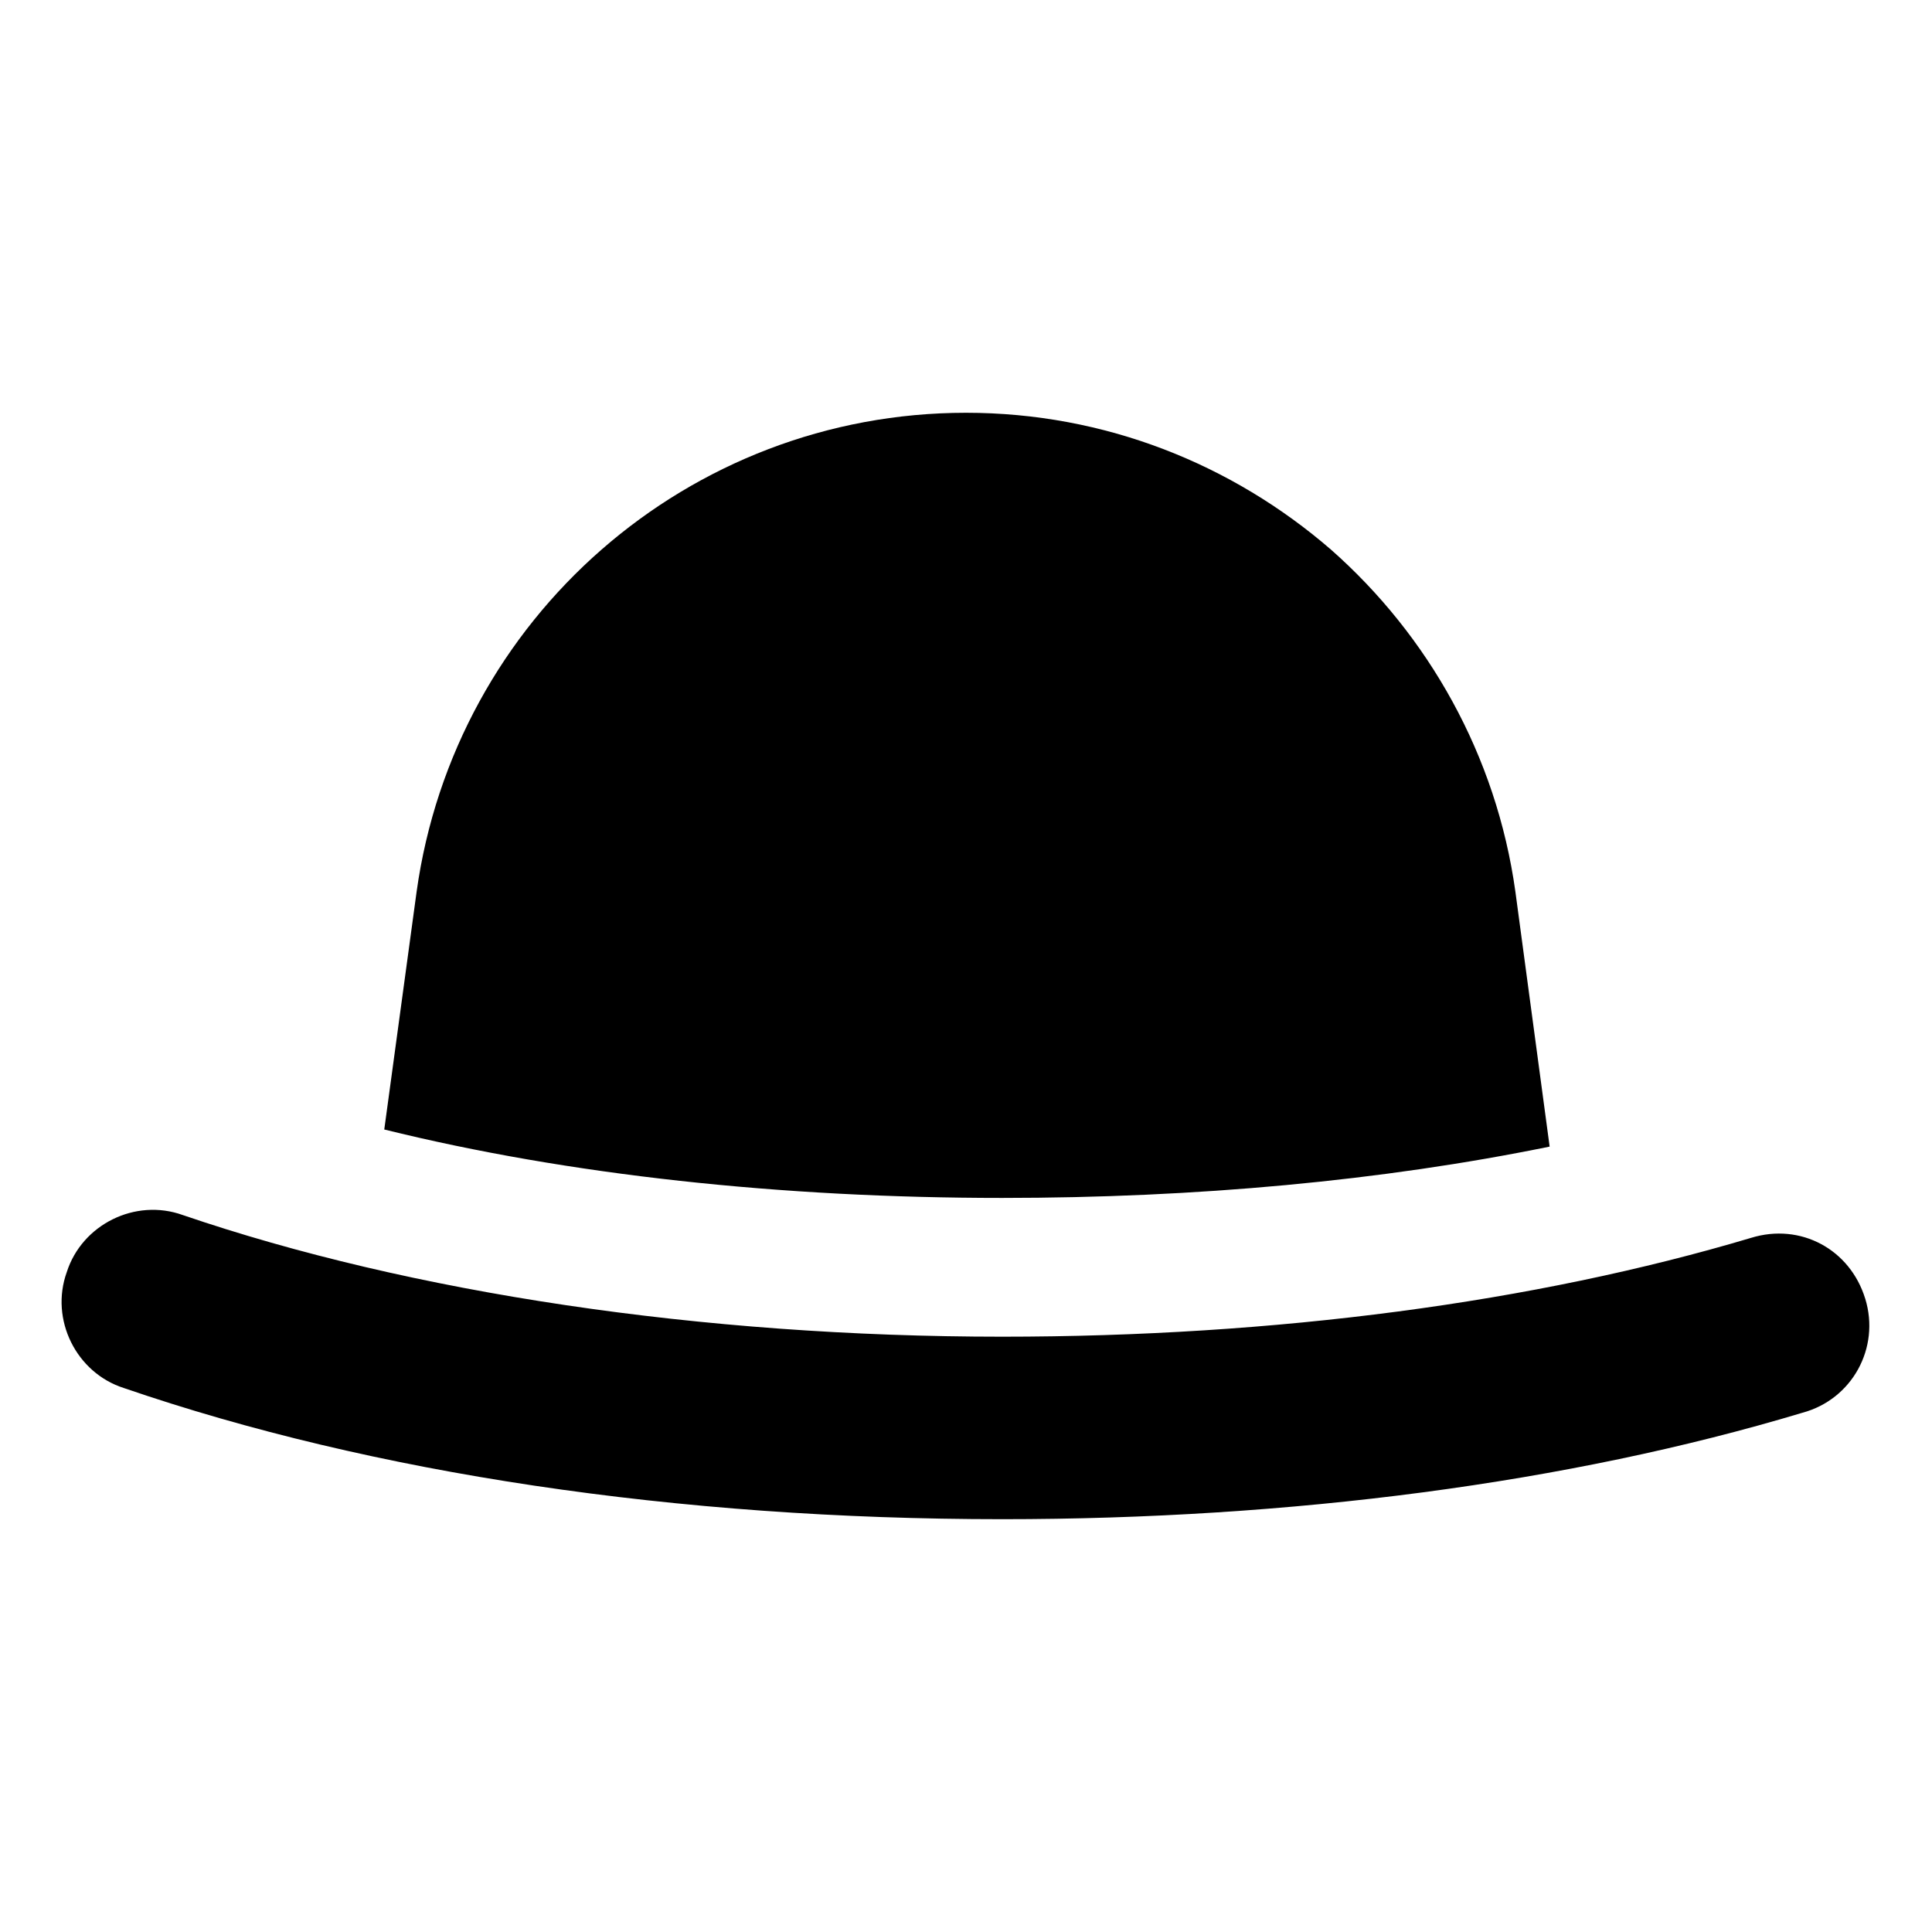<?xml version="1.0" encoding="UTF-8"?>
<!-- Uploaded to: ICON Repo, www.svgrepo.com, Generator: ICON Repo Mixer Tools -->
<svg fill="#000000" width="800px" height="800px" version="1.1" viewBox="144 144 512 512" xmlns="http://www.w3.org/2000/svg">
 <g>
  <path d="m554.67 447.86-9.07-67.512c-5.039-36.273-23.176-68.016-48.871-90.688-26.195-22.668-59.949-36.27-96.727-36.27-73.555 0-135.52 54.41-145.6 126.96l-8.566 62.977c48.871 12.09 105.3 18.137 163.74 18.137 51.391 0 100.76-4.535 145.1-13.605z"/>
  <path d="m638.3 488.16c-4.031-13.098-17.129-20.152-30.23-16.121-57.434 17.129-125.95 26.199-198.5 26.199-79.602 0-156.68-11.586-217.14-32.242-12.594-4.535-26.703 2.519-30.73 15.113-4.535 12.594 2.519 26.703 15.113 30.73 66 22.672 146.61 34.762 232.76 34.762 76.578 0 150.14-9.574 212.11-28.215 13.094-3.523 20.652-17.125 16.621-30.227z"/>
 </g>
</svg>